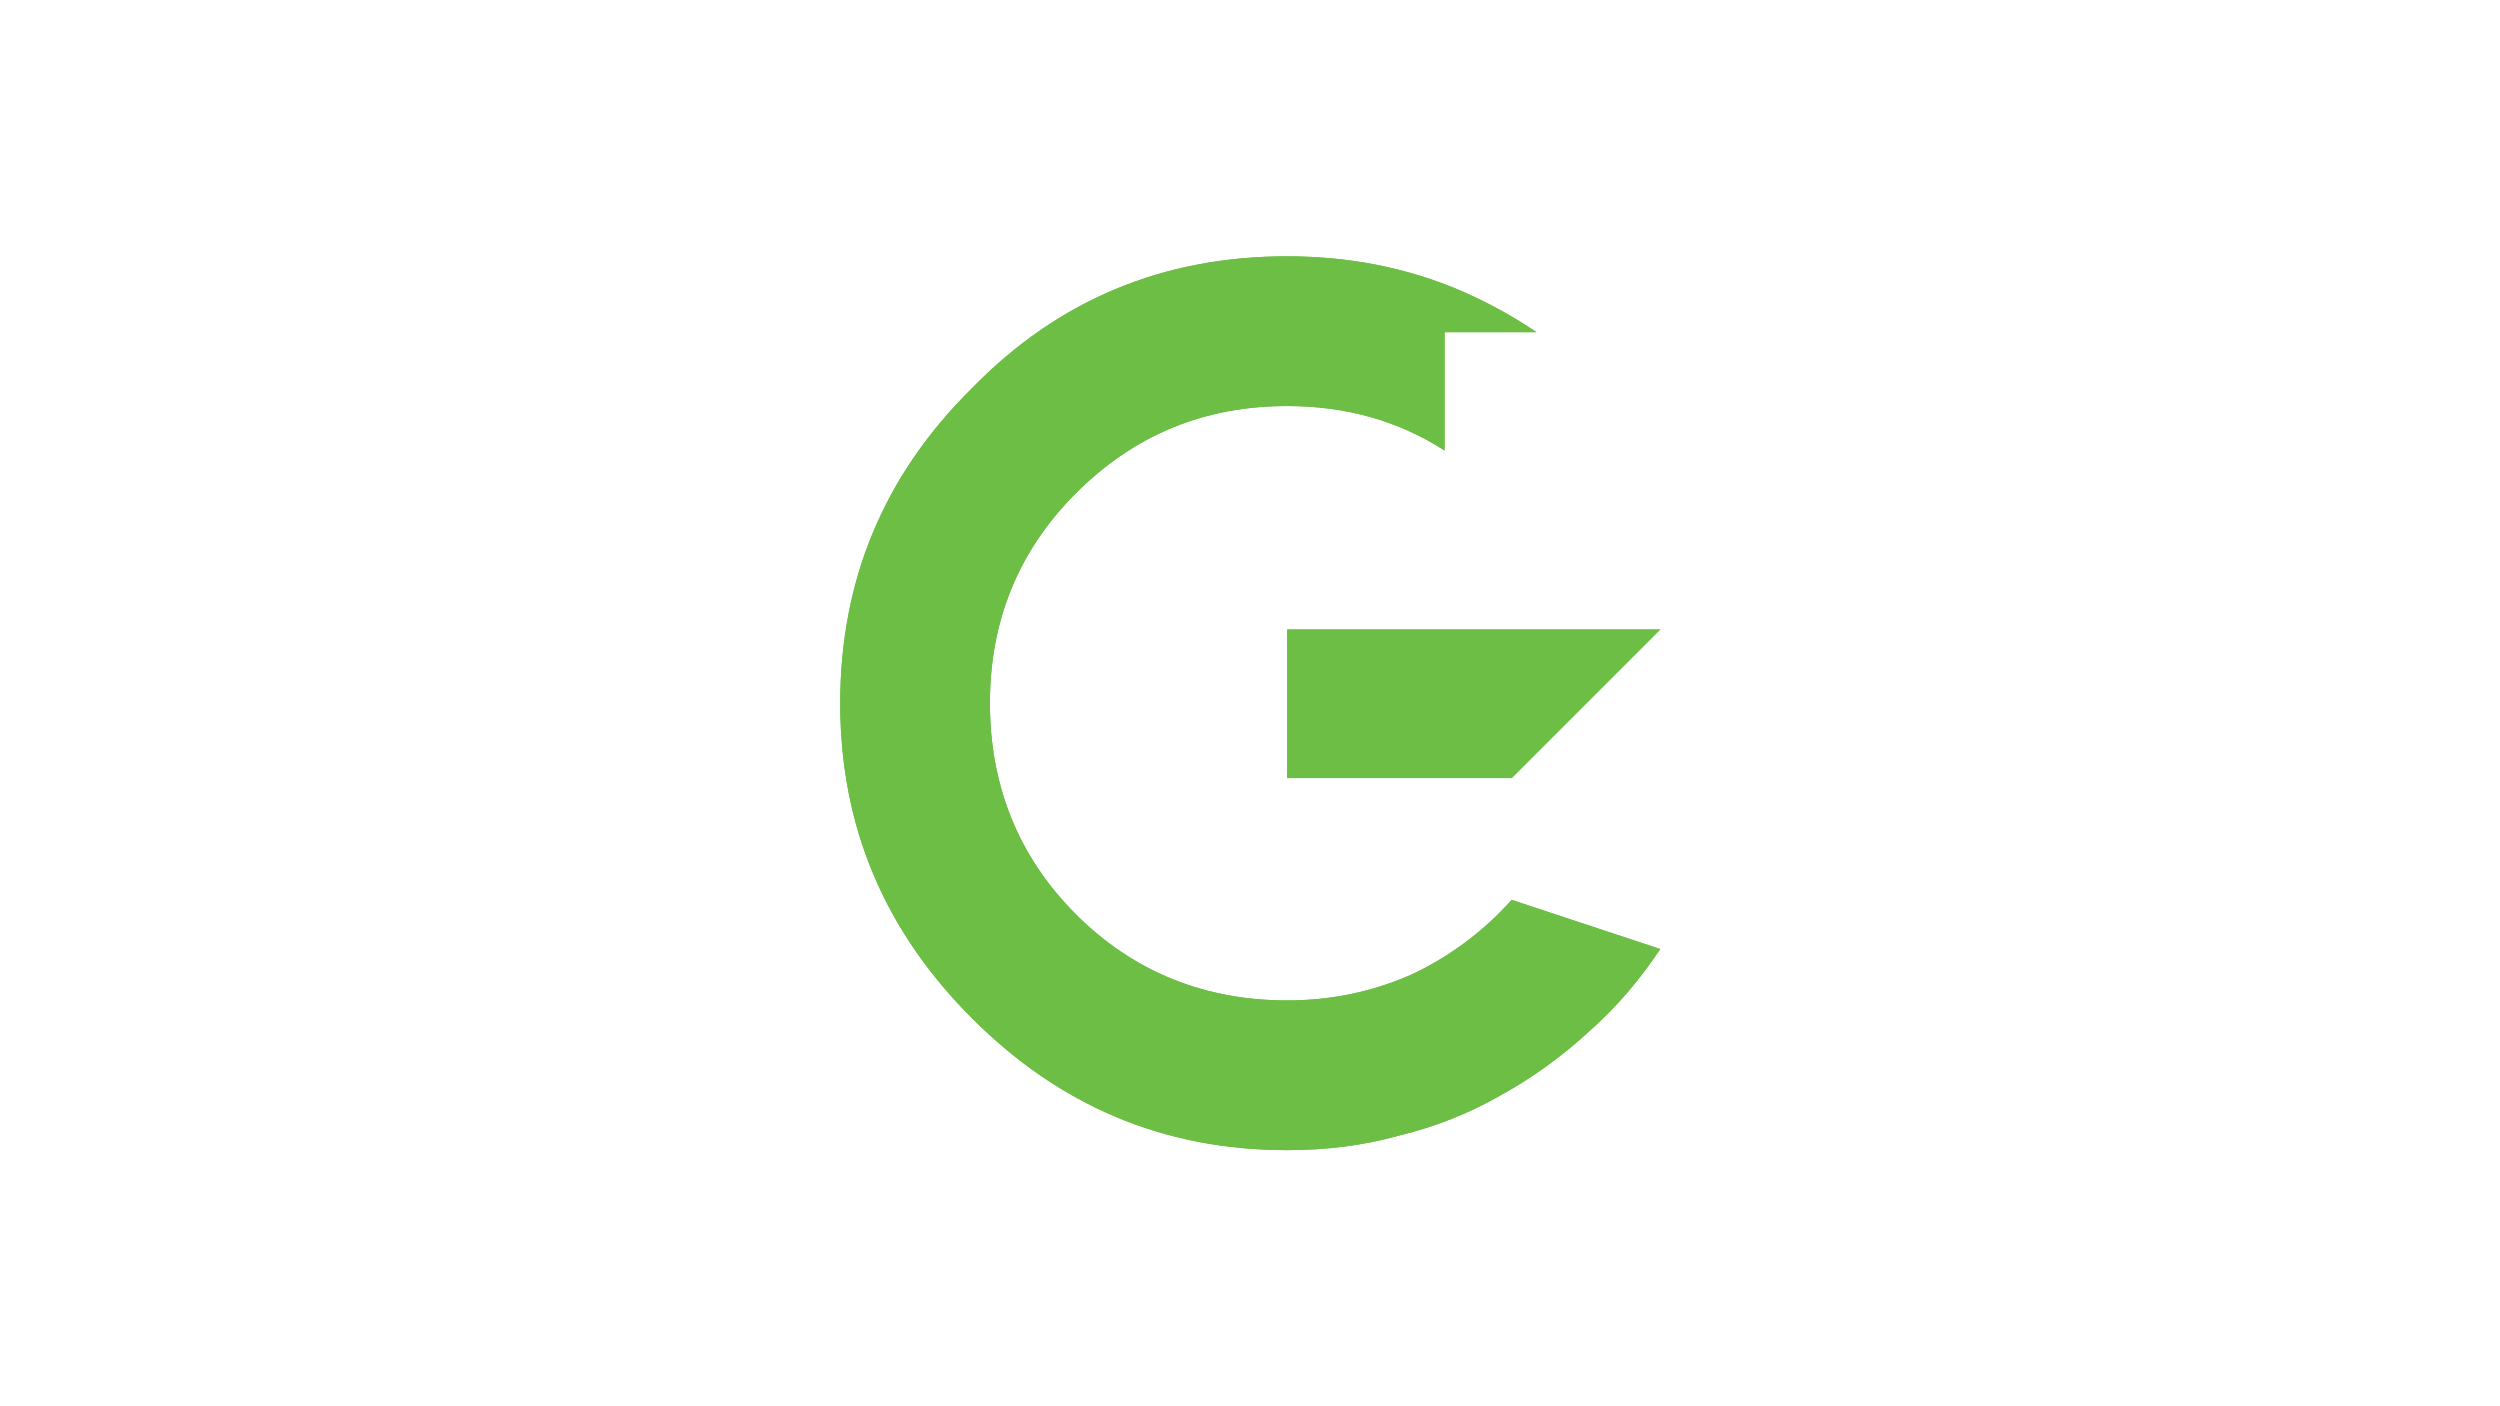 <?xml version="1.0" encoding="utf-8"?>
<!-- Generator: Adobe Illustrator 24.0.0, SVG Export Plug-In . SVG Version: 6.00 Build 0)  -->
<svg version="1.1" id="Layer_1" xmlns="http://www.w3.org/2000/svg" xmlns:xlink="http://www.w3.org/1999/xlink" x="0px" y="0px"
	 viewBox="0 0 1366 768" style="enable-background:new 0 0 1366 768;" xml:space="preserve">
<style type="text/css">
	.st0{fill:#6DBE45;}
</style>
<path class="st0" d="M703.28,343.94v81.19h122.71l81.19-81.19H703.28z M825.98,491.68c-15.86,17.71-34.19,31.14-54.92,40.89
	c-20.76,9.15-43.35,14.06-67.78,14.06c-44.55,0-83.64-15.28-115.38-47.02c-31.74-31.74-47-70.81-47-115.38
	c0-44.57,15.26-83.01,47-114.75c32.37-32.37,70.83-47.62,115.38-47.62c32.28,0,60.81,8.09,86.04,24.3v-64.65h50.24
	c-12.89-8.72-26.59-16.21-41.03-22.53c-29.92-12.83-61.65-18.93-95.25-18.93c-67.76,0-125.13,23.81-172.16,72.03
	c-48.22,47.62-72.03,105-72.03,172.16c0,67.76,24.44,124.53,72.03,172.16c47.62,47.62,104.4,72.03,172.16,72.03
	c21.39,0,41.52-2.45,61.05-7.93c20.16-4.88,38.47-12.21,55.55-21.99c17.71-9.75,33.59-21.36,48.22-34.79
	c15.28-13.43,28.09-28.69,39.07-45.17L825.98,491.68z"/>
<path class="st0" d="M703.28,343.94v81.19h122.71l81.19-81.19H703.28z M825.98,491.68c-15.86,17.71-34.19,31.14-54.92,40.89
	c-20.76,9.15-43.35,14.06-67.78,14.06c-44.55,0-83.64-15.28-115.38-47.02c-31.74-31.74-47-70.81-47-115.38
	c0-44.57,15.26-83.01,47-114.75c32.37-32.37,70.83-47.62,115.38-47.62c32.28,0,60.81,8.09,86.04,24.3v-64.65h50.24
	c-12.89-8.72-26.59-16.21-41.03-22.53c-29.92-12.83-61.65-18.93-95.25-18.93c-67.76,0-125.13,23.81-172.16,72.03
	c-48.22,47.62-72.03,105-72.03,172.16c0,67.76,24.44,124.53,72.03,172.16c47.62,47.62,104.4,72.03,172.16,72.03
	c21.39,0,41.52-2.45,61.05-7.93c20.16-4.88,38.47-12.21,55.55-21.99c17.71-9.75,33.59-21.36,48.22-34.79
	c15.28-13.43,28.09-28.69,39.07-45.17L825.98,491.68z"/>
</svg>
